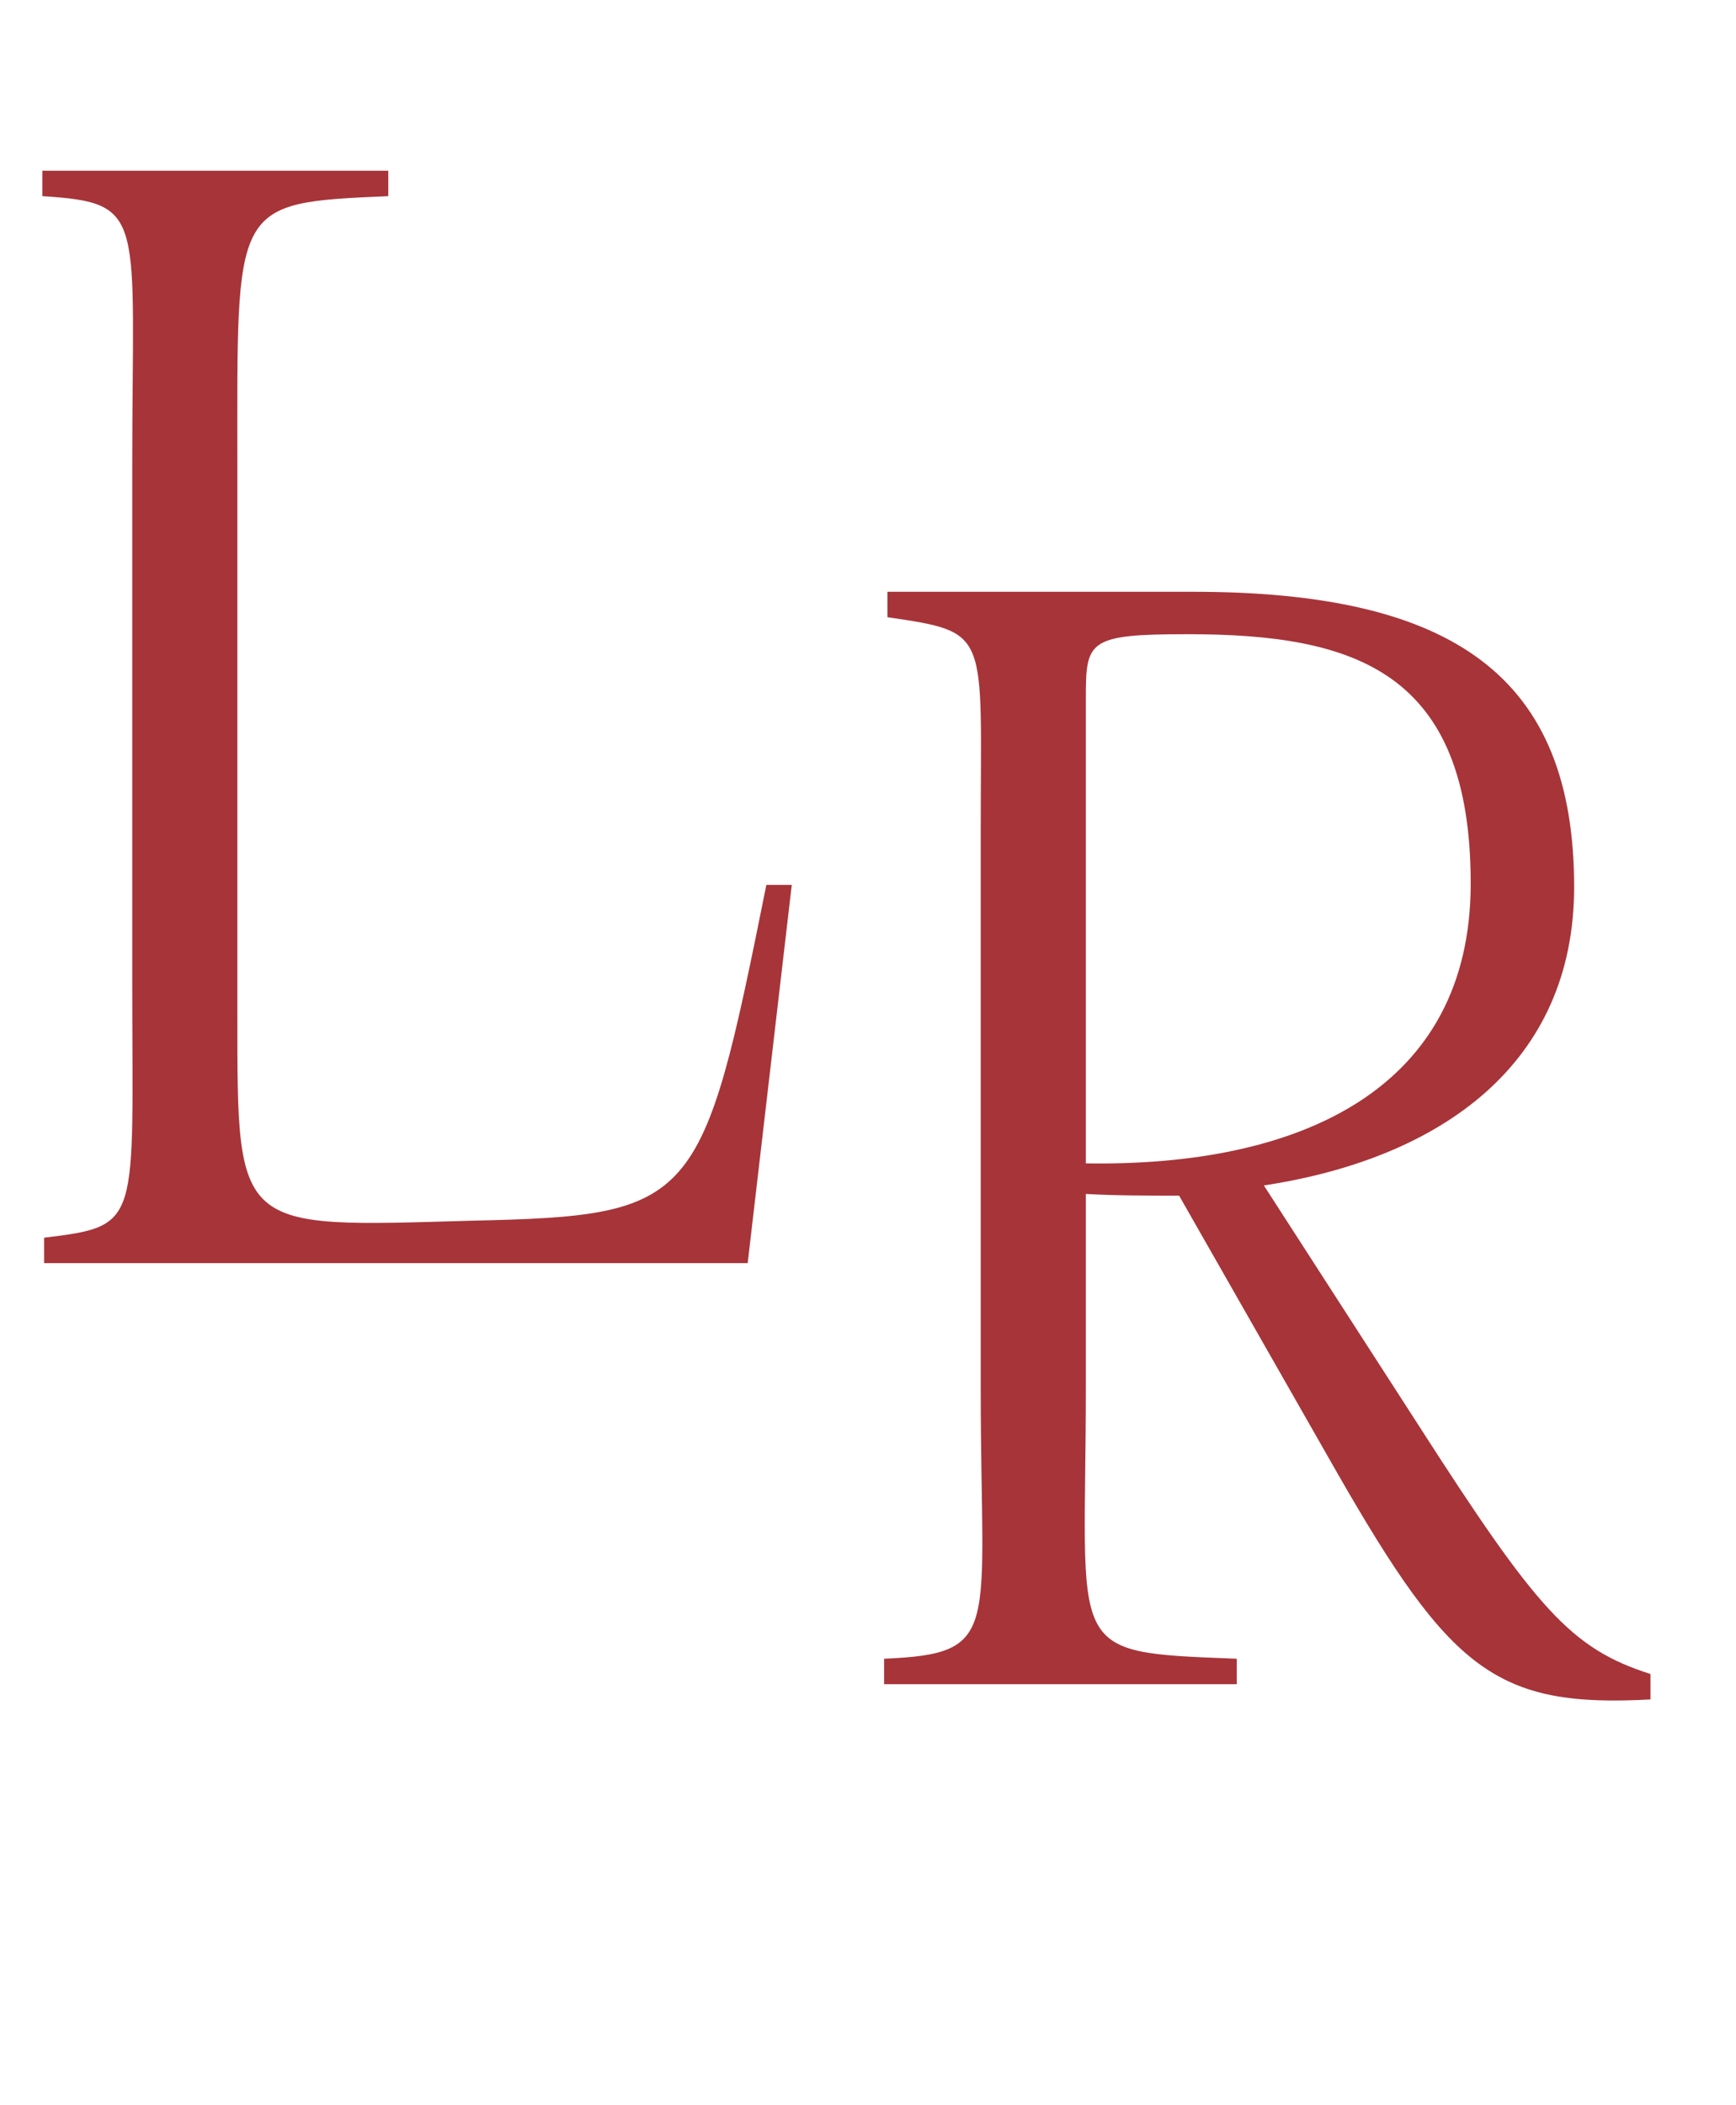 <?xml version="1.0" encoding="UTF-8"?> <svg xmlns="http://www.w3.org/2000/svg" width="33" height="40" viewBox="0 0 33 40" fill="none"><path d="M0.838 24V23.517C2.707 23.291 2.514 23.259 2.514 18.585V8.884C2.514 4.082 2.804 3.856 0.806 3.727V3.244H7.381V3.727C4.383 3.856 4.512 3.856 4.512 8.916V19.262C4.512 23.42 4.48 23.323 8.96 23.194C13.246 23.098 13.343 22.904 14.568 16.813H15.051L14.213 24H0.838Z" fill="#A73439"></path><path d="M25.411 27.971L22.414 22.718C21.834 22.718 21.221 22.718 20.641 22.686V26.36C20.641 31.452 20.19 31.388 23.51 31.517V32H16.806V31.517C19.062 31.42 18.643 31.001 18.643 26.424V15.756C18.643 11.985 18.836 12.017 16.87 11.727V11.244H22.672C27.635 11.244 29.923 12.855 29.923 16.852C29.923 20.204 27.409 22.009 24.025 22.524L26.958 27.069C29.214 30.582 29.859 31.323 31.374 31.807V32.29C28.441 32.451 27.571 31.742 25.411 27.971ZM20.641 22.105C24.734 22.17 27.957 20.687 27.957 16.787C27.957 12.759 25.766 12.05 22.575 12.05C20.673 12.05 20.641 12.178 20.641 13.274V22.105Z" fill="#A73439"></path></svg> 